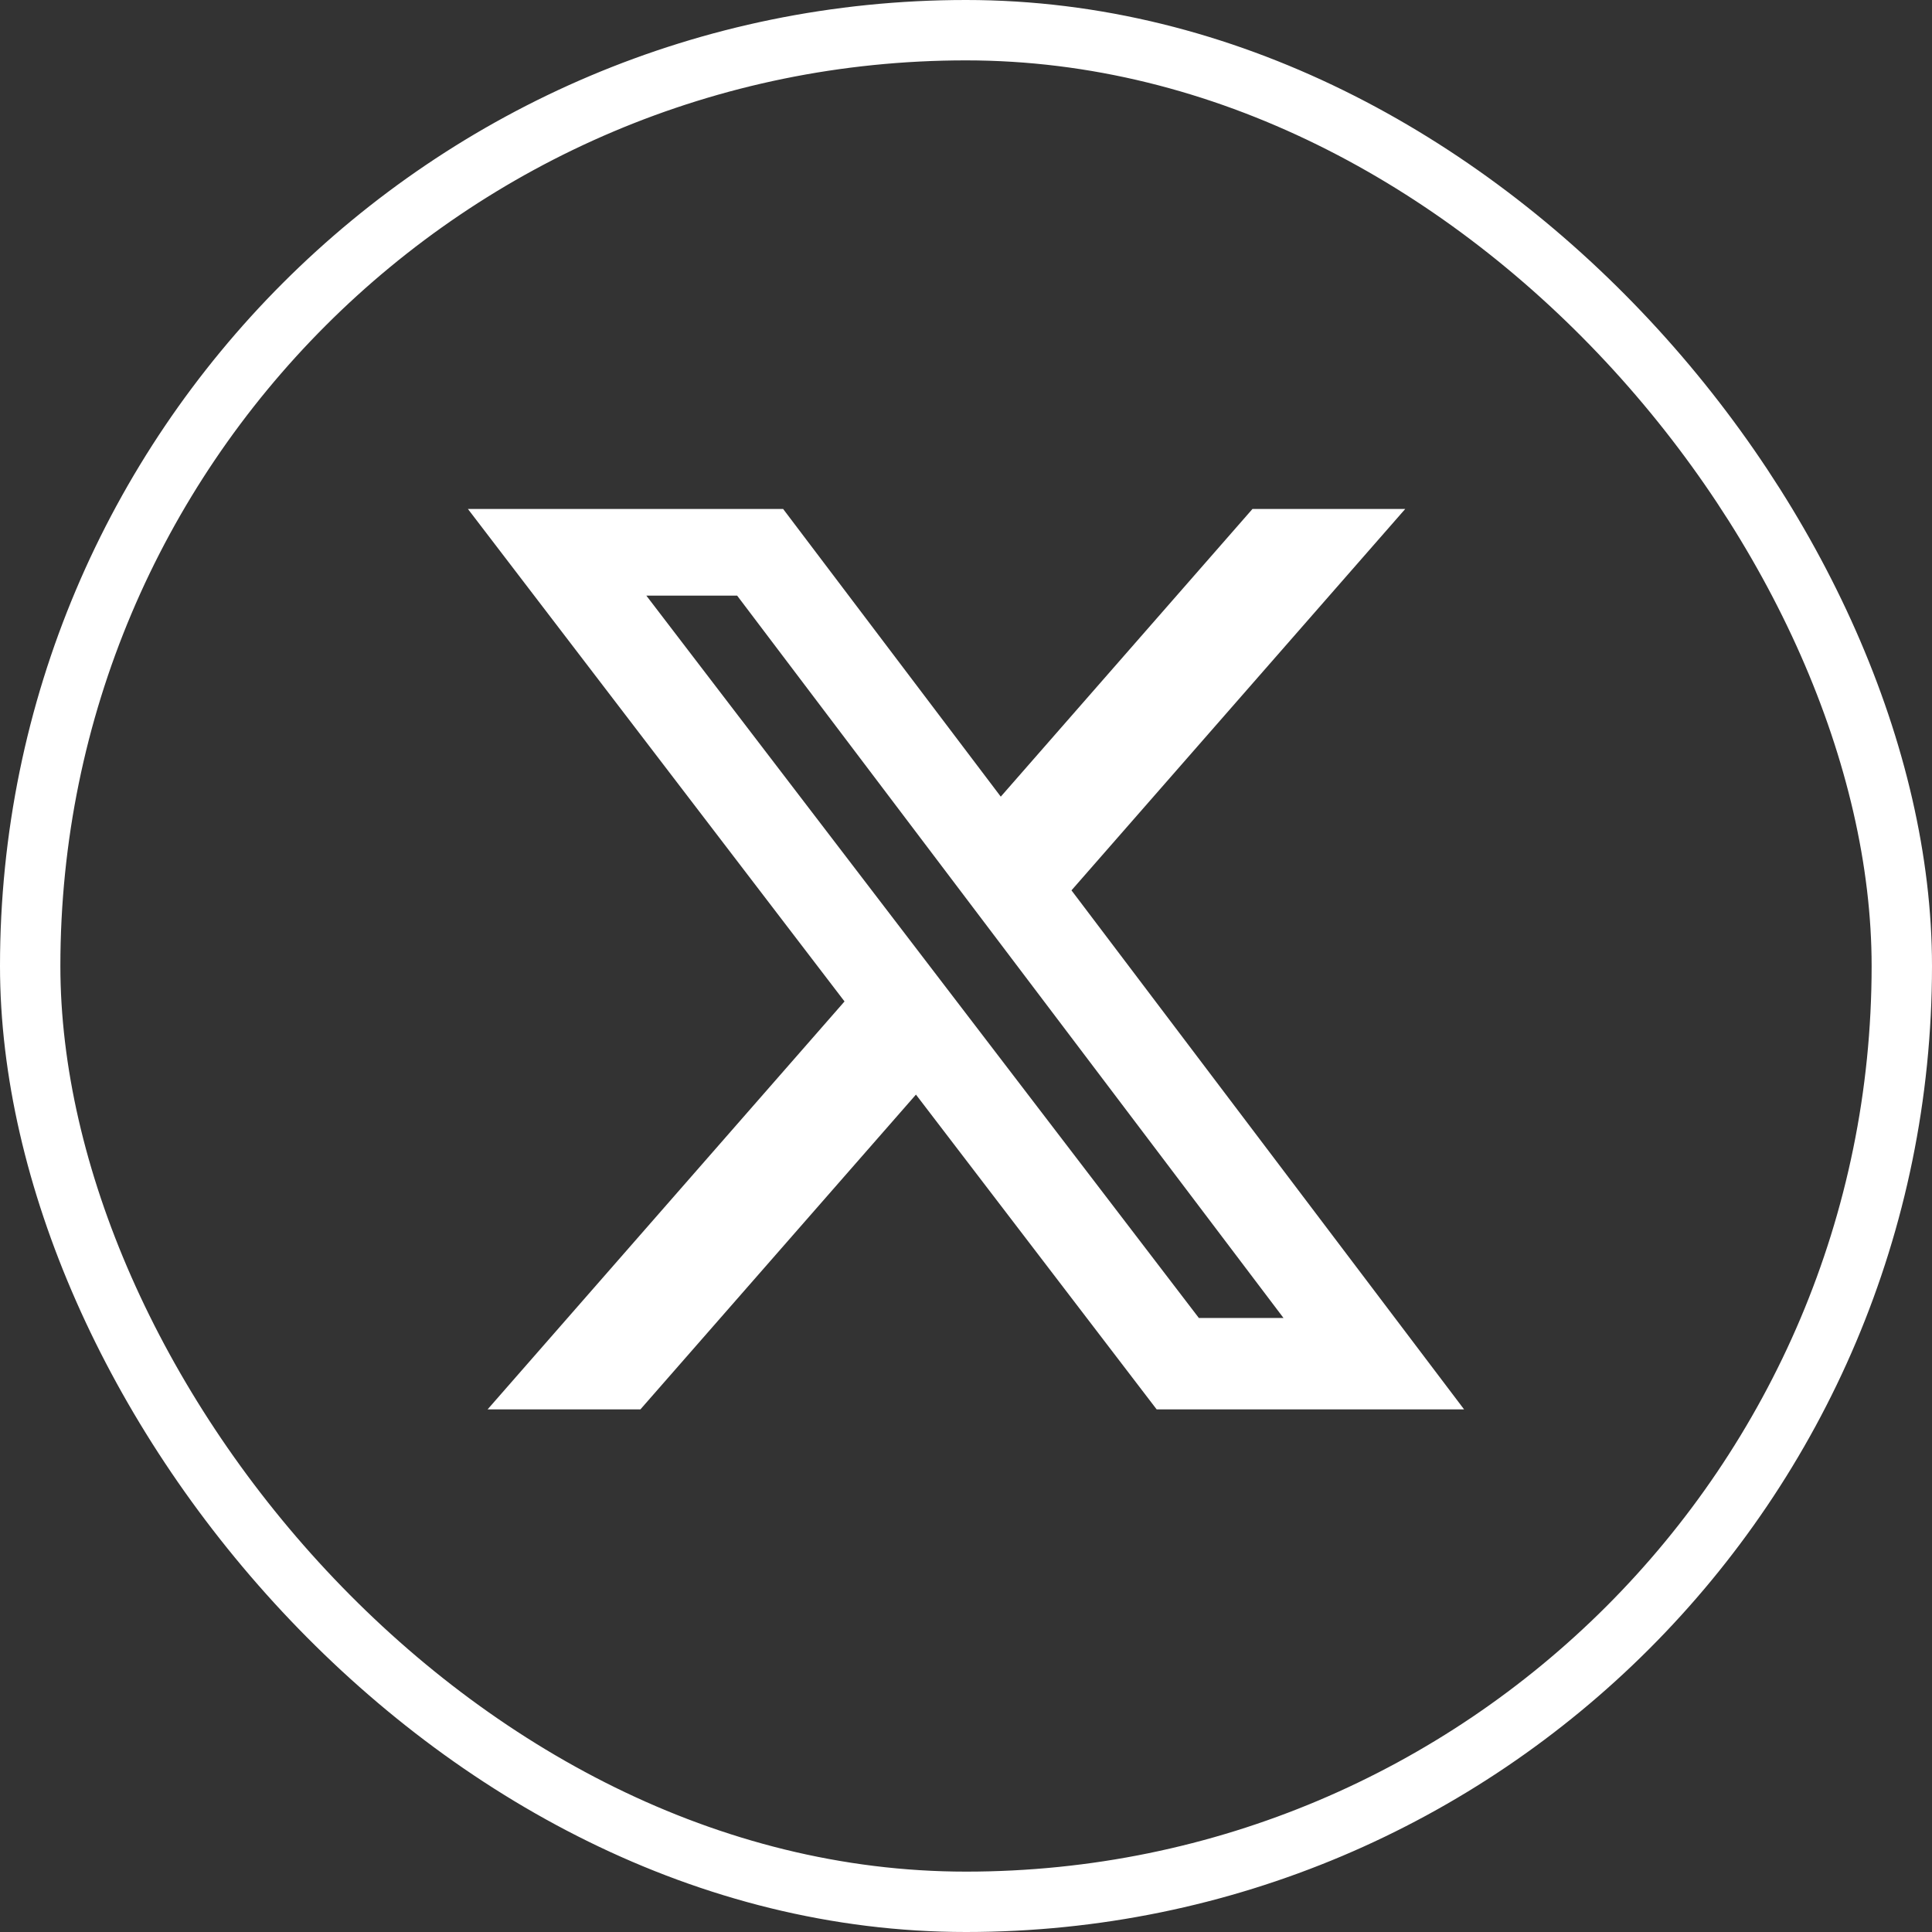 <?xml version="1.0" encoding="UTF-8"?>
<svg xmlns="http://www.w3.org/2000/svg" width="32" height="32" viewBox="0 0 32 32" fill="none">
  <rect x="0" y="0" width="32" height="32" fill="#333333" stroke="none"/>
  <rect x="0.5" y="0.5" width="31" height="31" rx="15.5" stroke="white"></rect>
  <path d="M20.745 8.43H23.275L17.747 14.747L24.25 23.344H19.158L15.171 18.13L10.607 23.344H8.076L13.988 16.587L7.75 8.43H12.971L16.576 13.195L20.745 8.43ZM19.857 21.83H21.259L12.209 9.865H10.705L19.857 21.83Z" fill="white"></path>
</svg>
